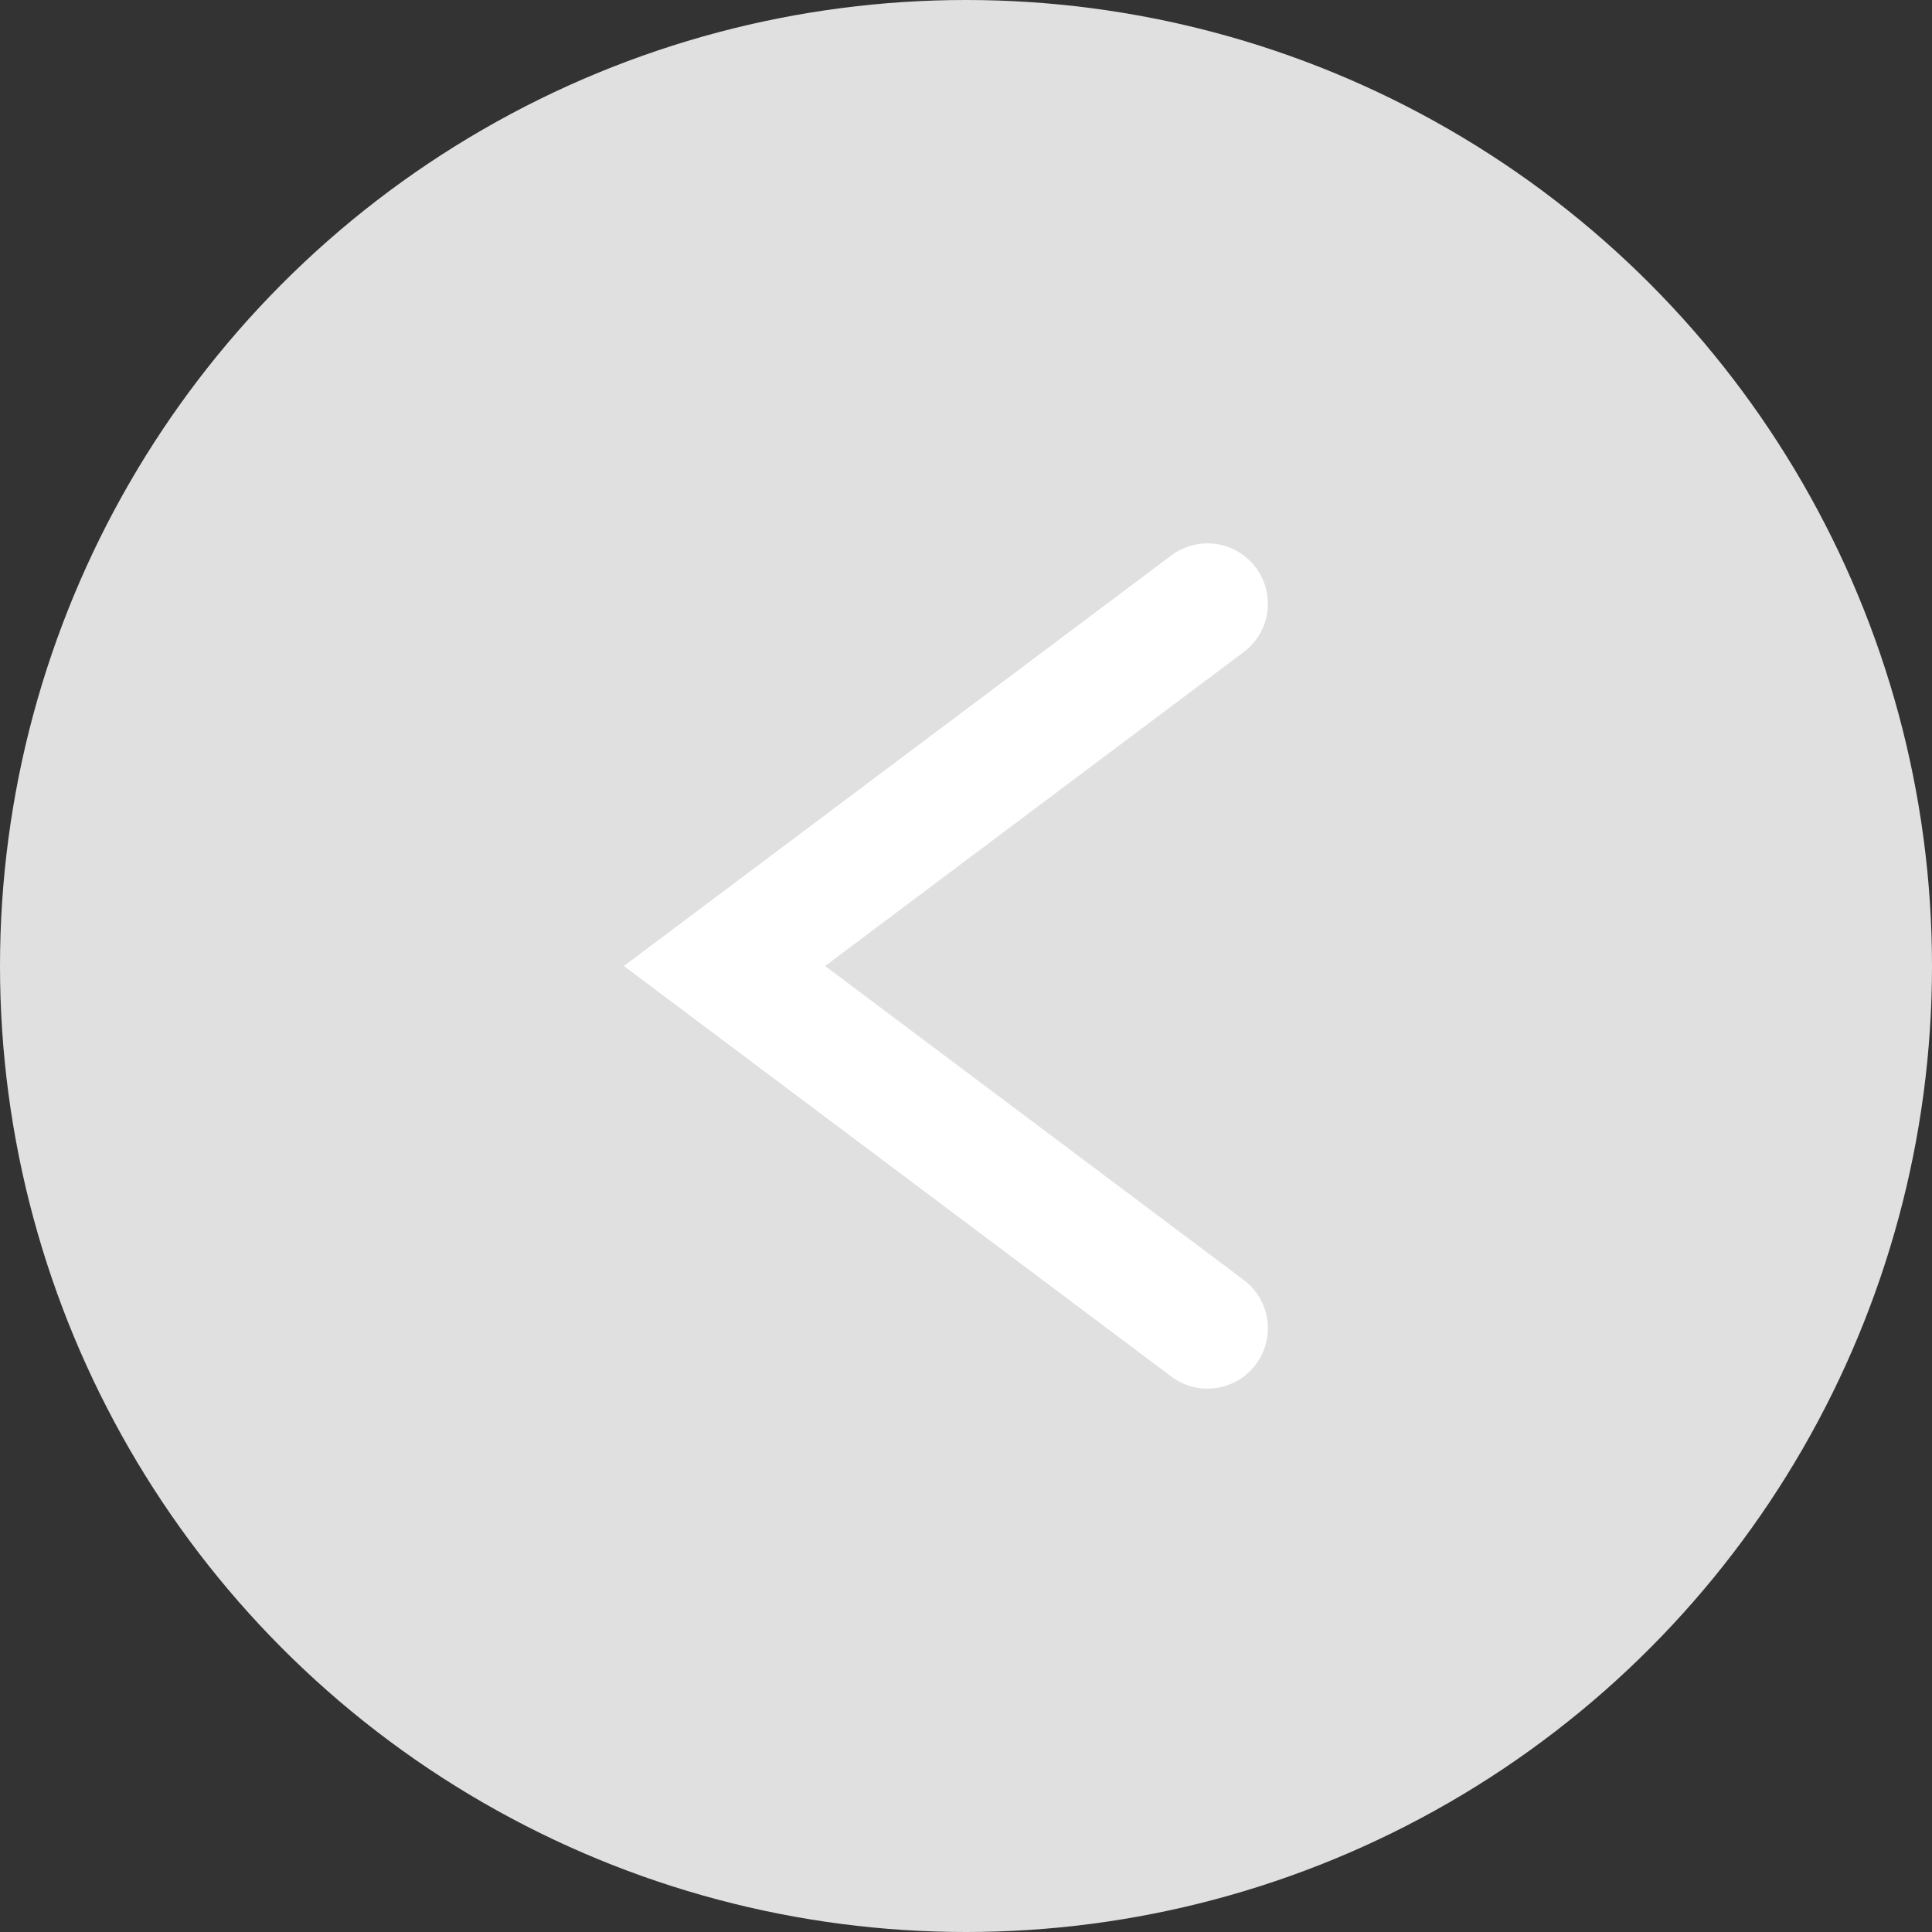 <svg width="32" height="32" viewBox="0 0 32 32" fill="none" xmlns="http://www.w3.org/2000/svg">
<rect x="0" y="0" width="32" height="32" fill="#333333" stroke="none"/>
<circle cx="16" cy="16" r="16" fill="#E0E0E0"/>
<path d="M20 10L12 16L20 22" stroke="white" stroke-width="2" stroke-linecap="round"/>
</svg>
